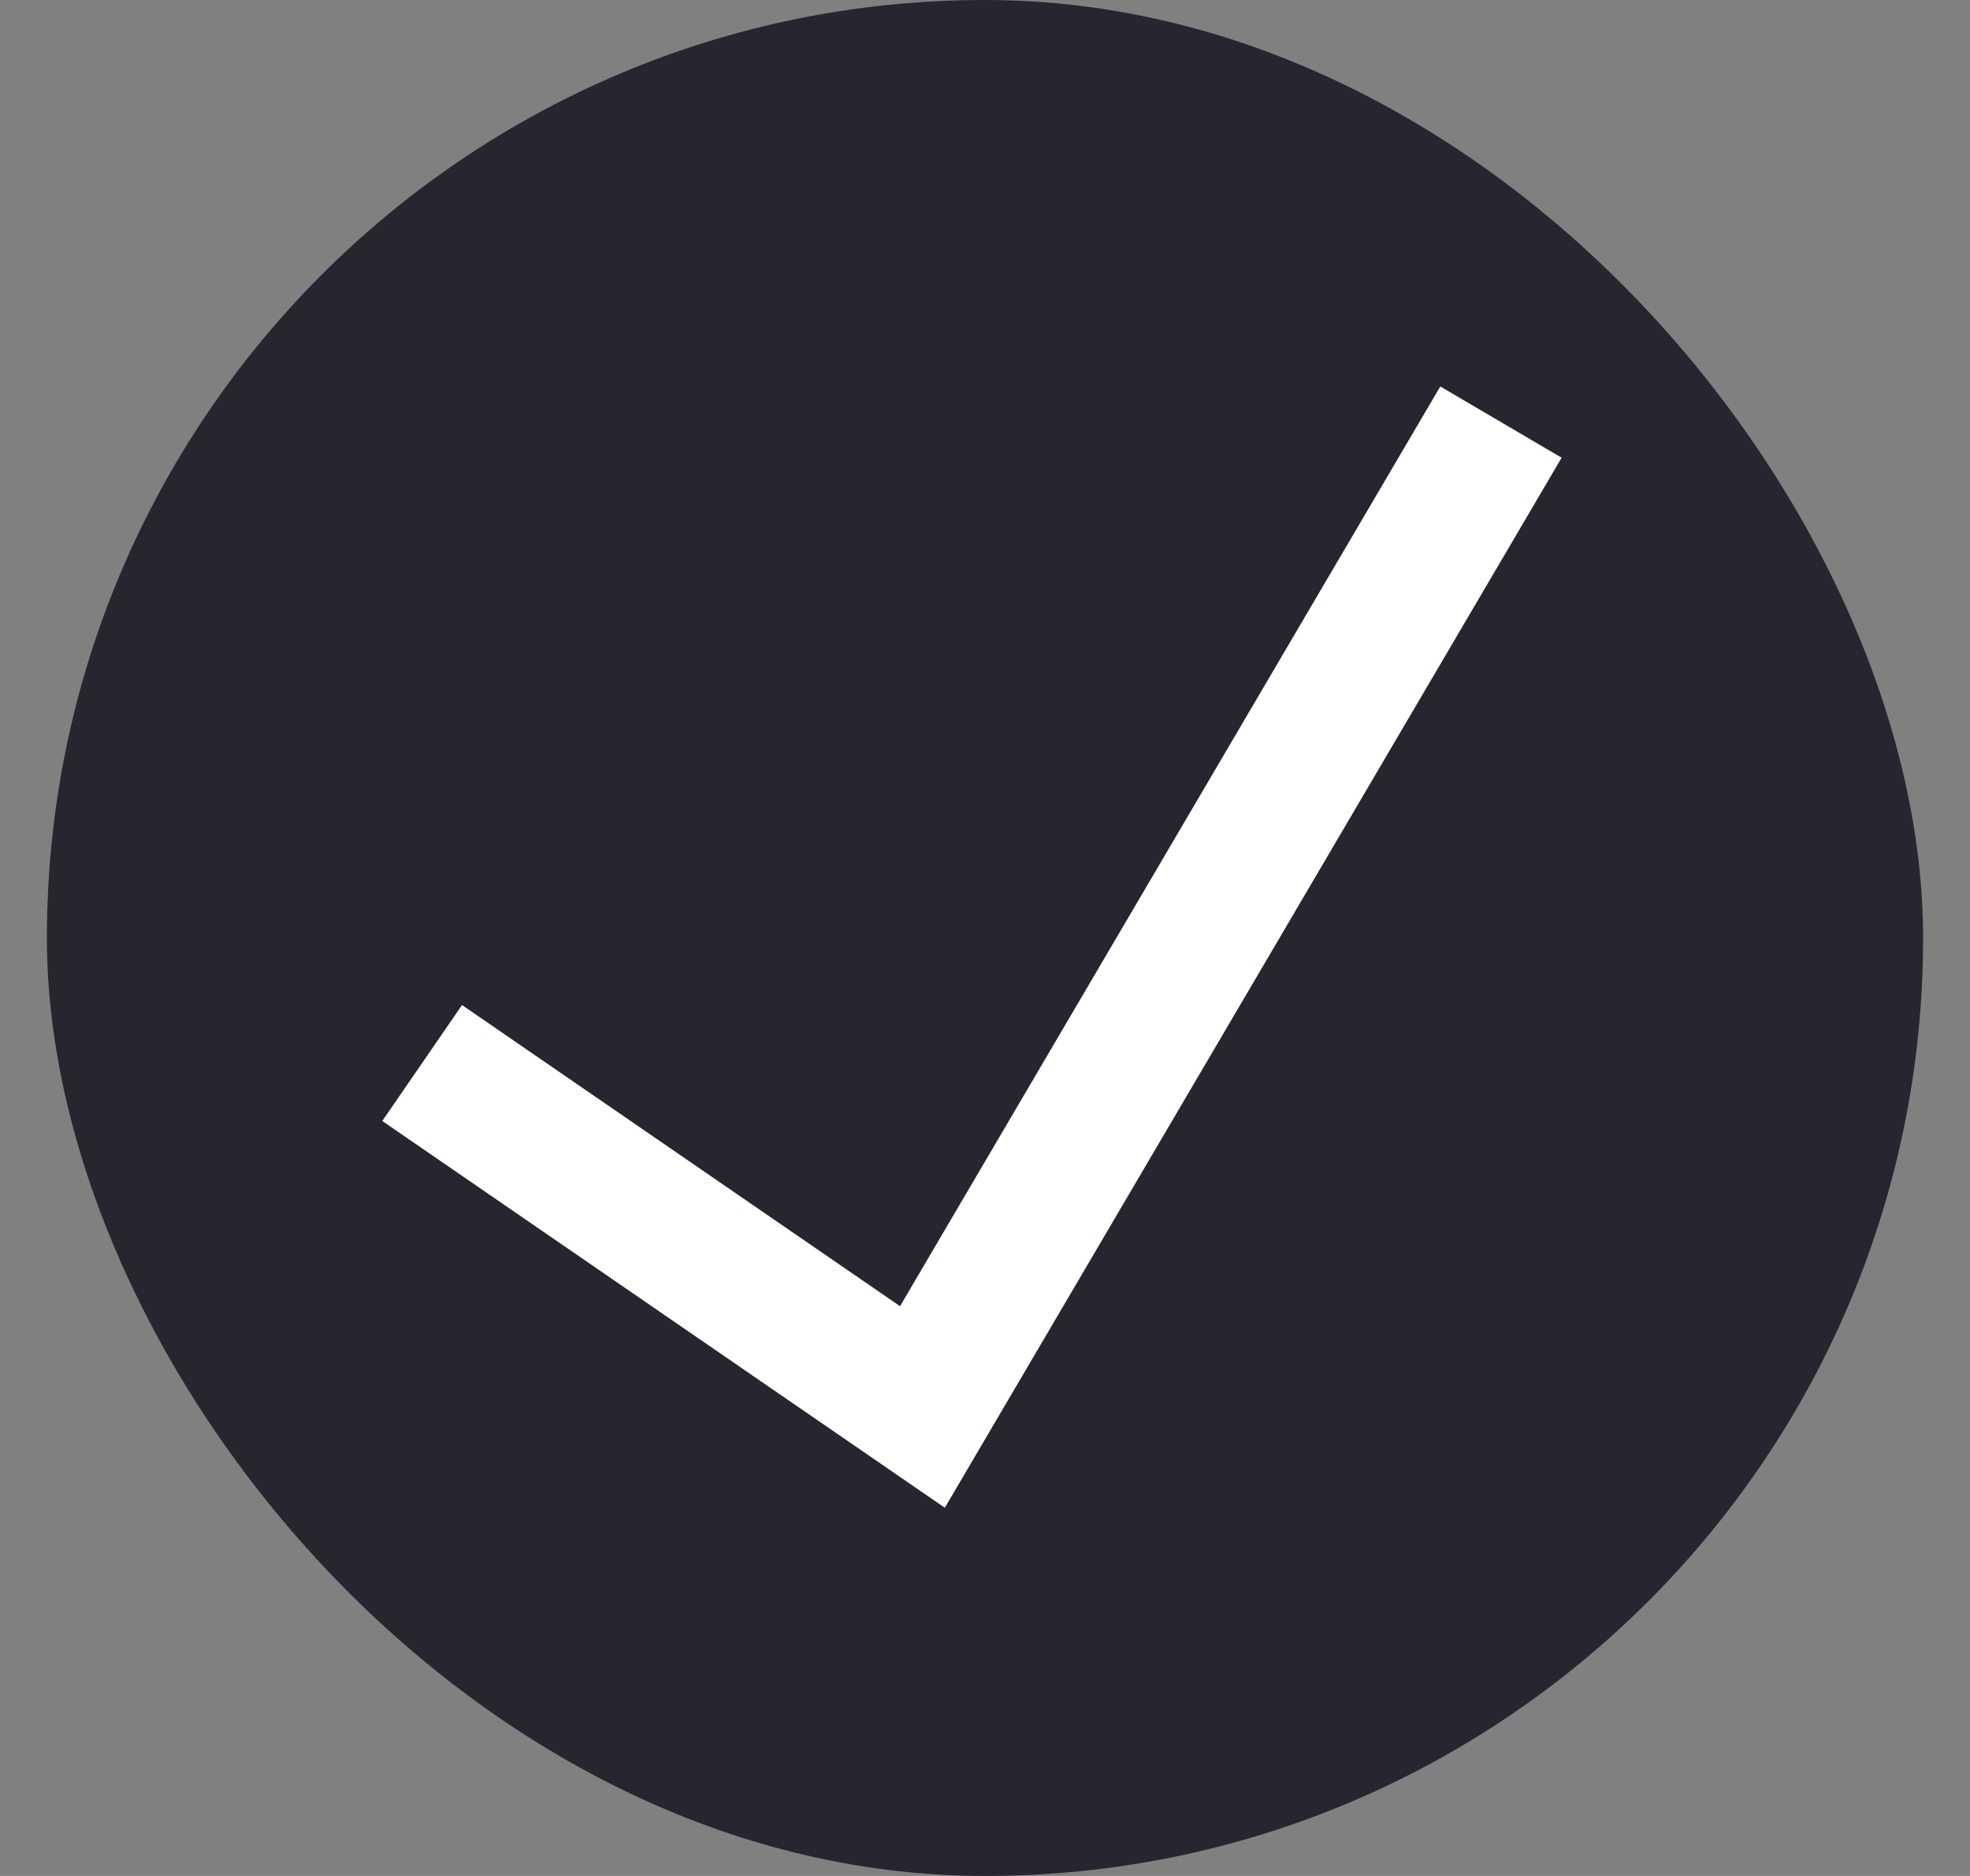 <svg xmlns="http://www.w3.org/2000/svg" width="21" height="20" viewBox="0 0 21 20" fill="none"><rect x="0" y="0" width="21" height="20" fill="#808080" stroke="none"/><rect x="0.5" width="20" height="20" rx="10" fill="#25262F"></rect><path d="M4.5 11.333L9.833 15L16 4.5" stroke="white" stroke-width="1.5"></path></svg>